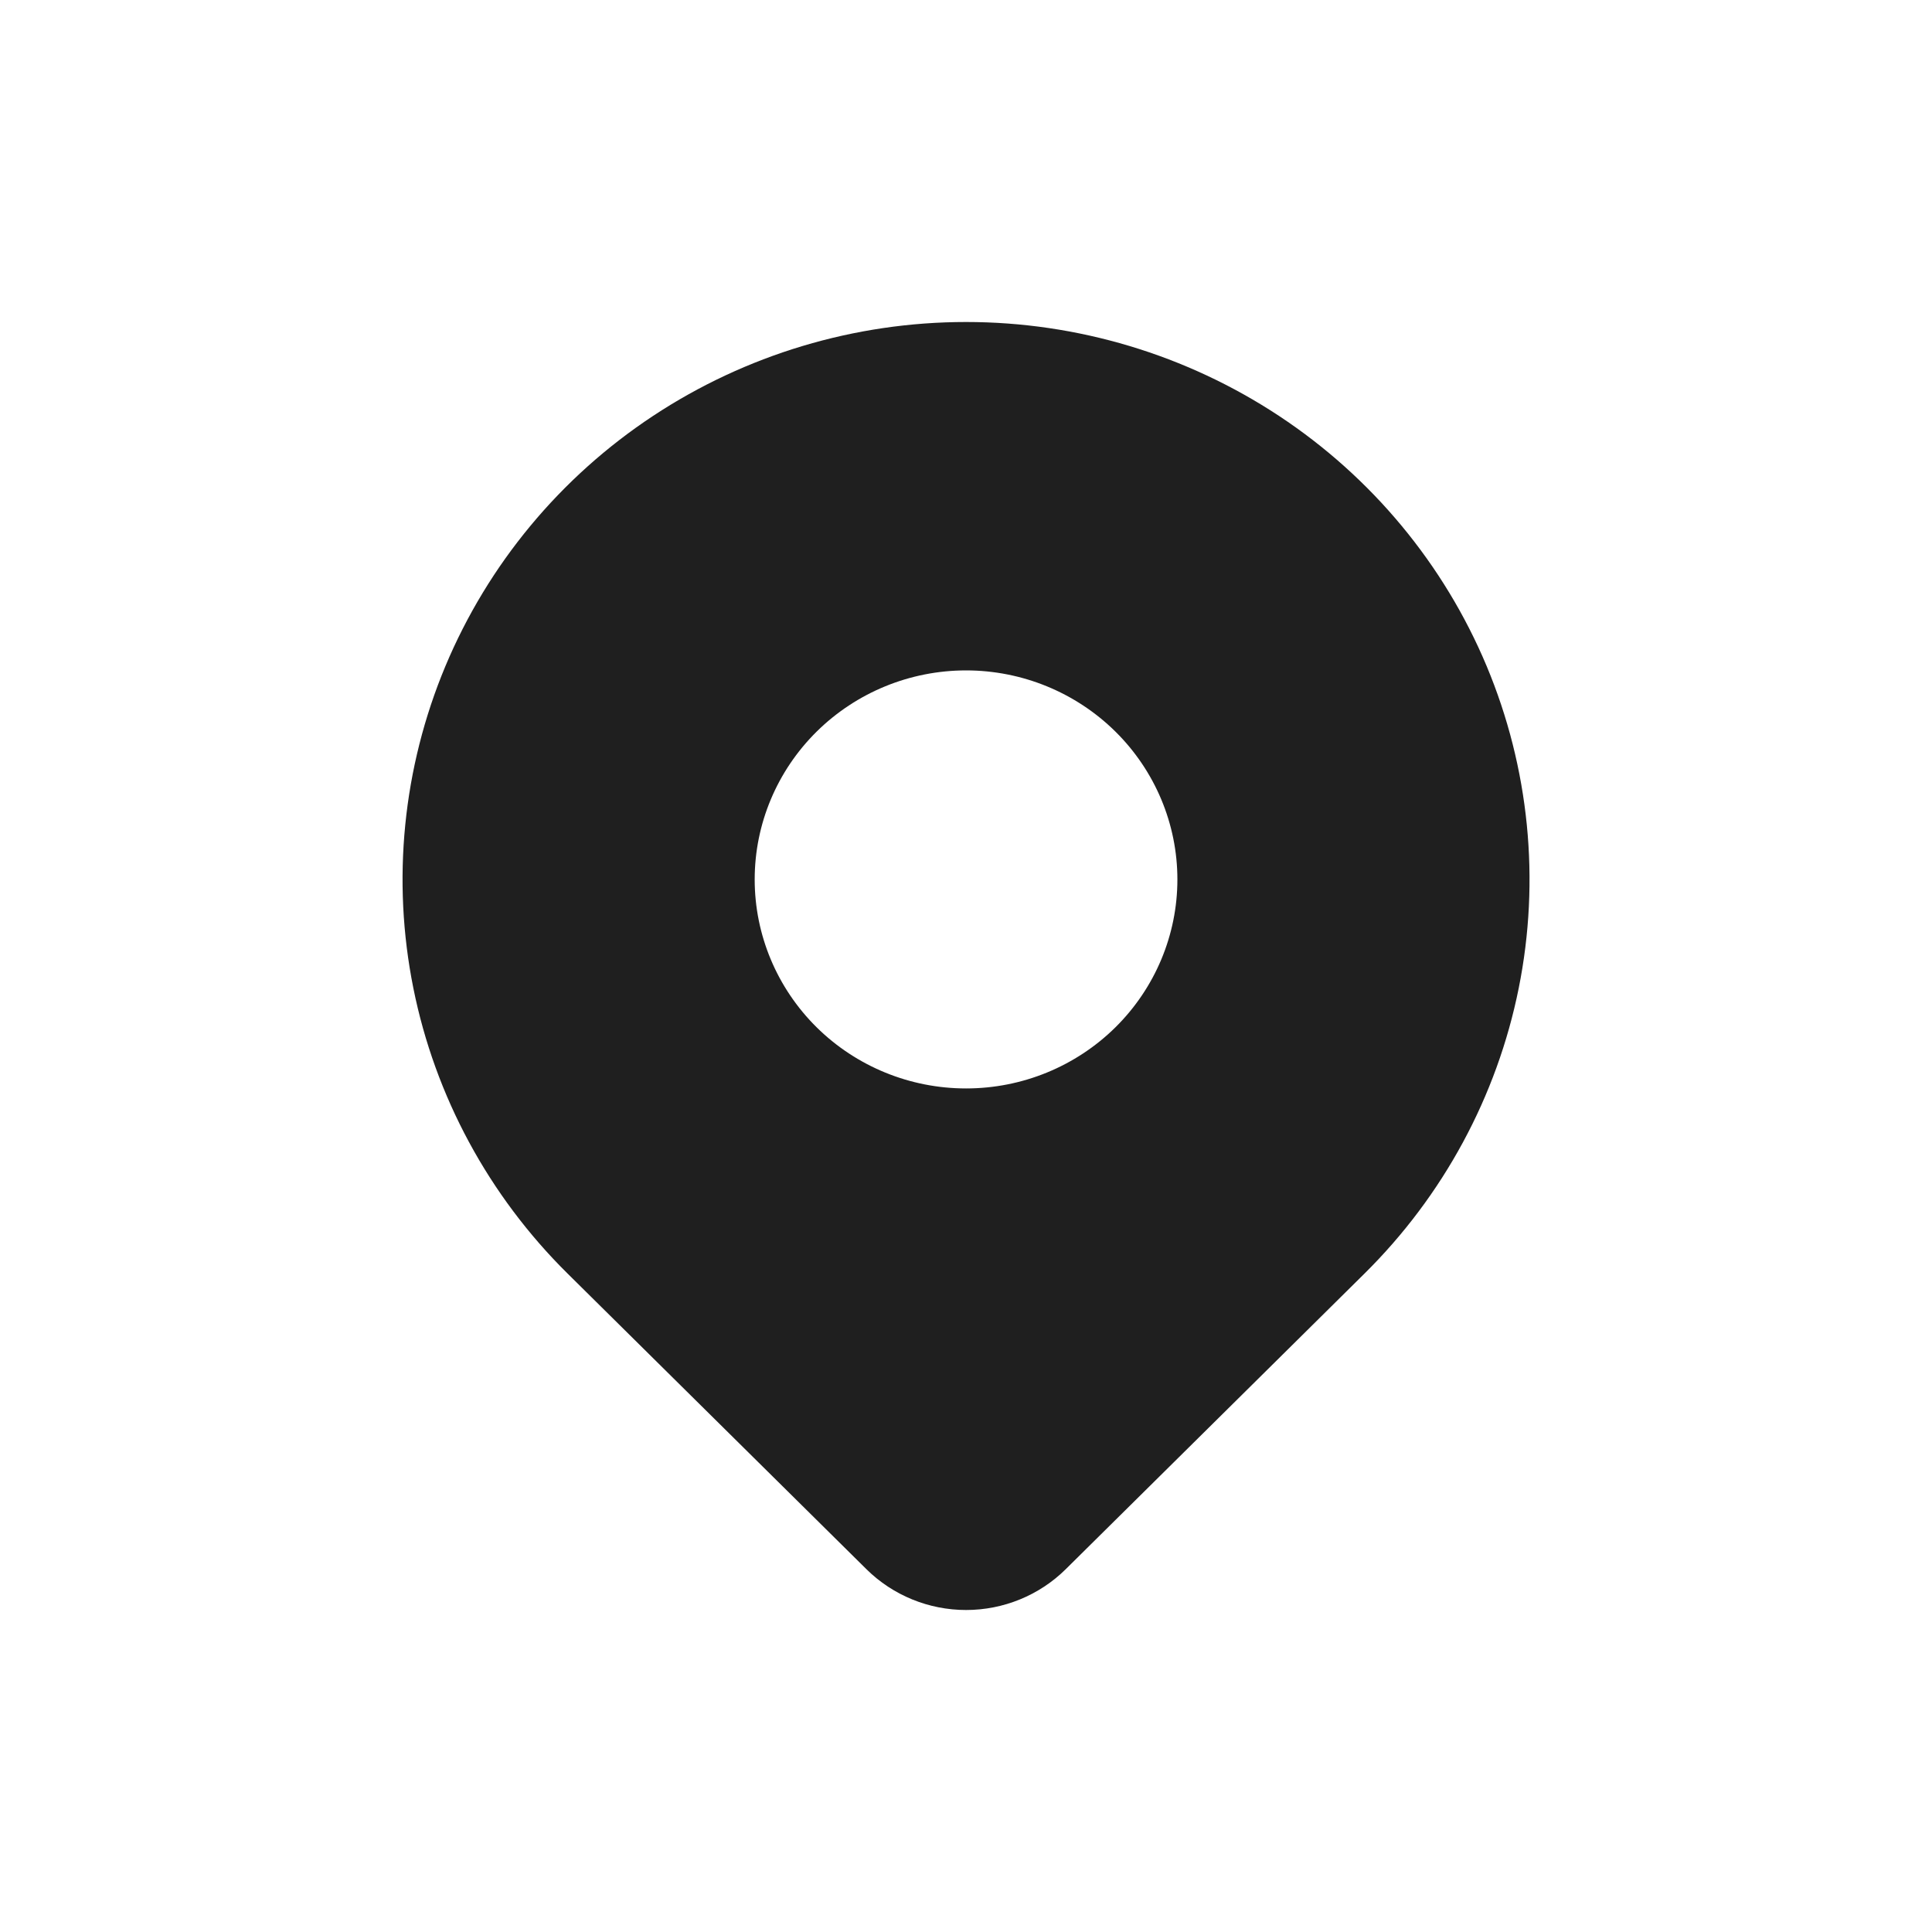 <?xml version="1.0" encoding="UTF-8"?> <svg xmlns="http://www.w3.org/2000/svg" width="24" height="24" viewBox="0 0 24 24" fill="none"><path fill-rule="evenodd" clip-rule="evenodd" d="M16.95 15.821L13.238 19.494C12.91 19.818 12.465 20 12.001 20C11.537 20 11.092 19.818 10.764 19.494L7.051 15.821C6.072 14.853 5.405 13.619 5.135 12.276C4.865 10.933 5.004 9.54 5.533 8.275C6.063 7.01 6.96 5.928 8.112 5.167C9.263 4.407 10.616 4 12.001 4C13.385 4 14.738 4.407 15.889 5.167C17.041 5.928 17.938 7.01 18.468 8.275C18.997 9.54 19.136 10.933 18.866 12.276C18.596 13.619 17.929 14.853 16.95 15.821ZM10.144 12.761C9.652 12.274 9.375 11.614 9.375 10.925C9.375 10.236 9.652 9.576 10.144 9.089C10.637 8.602 11.304 8.328 12.001 8.328C12.697 8.328 13.364 8.602 13.857 9.089C14.349 9.576 14.626 10.236 14.626 10.925C14.626 11.614 14.349 12.274 13.857 12.761C13.364 13.248 12.697 13.521 12.001 13.521C11.304 13.521 10.637 13.248 10.144 12.761Z" fill="#1F1F1F"></path></svg> 